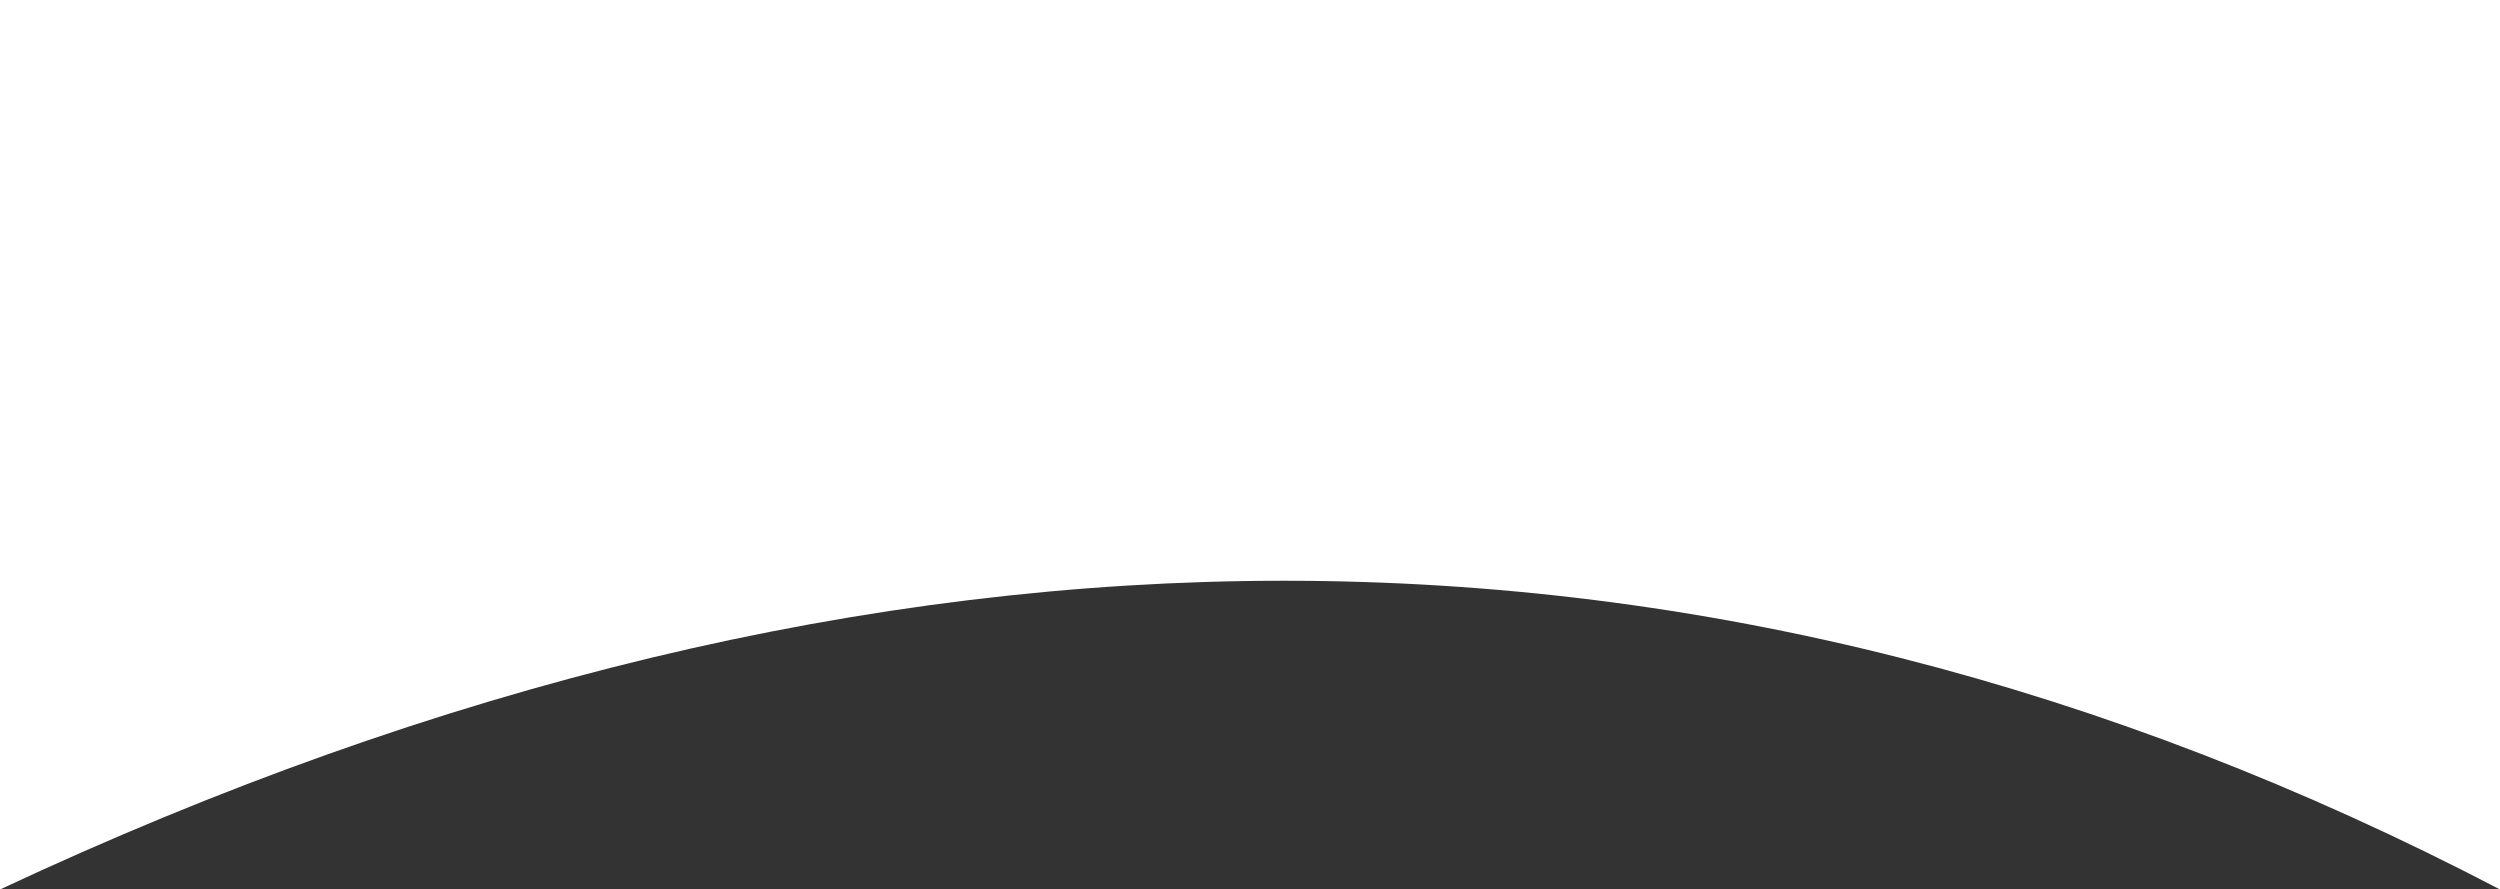 <?xml version="1.0" encoding="UTF-8" standalone="no"?>
<svg xmlns:xlink="http://www.w3.org/1999/xlink" height="336.95px" width="947.05px" xmlns="http://www.w3.org/2000/svg">
  <rect width="100%" height="100%" fill="#333333" stroke="none"/>
  <g transform="matrix(1.0, 0.0, 0.0, 1.0, 424.05, 311.25)">
    <path d="M523.0 25.7 Q75.25 -208.2 -424.05 25.7 L-424.05 -311.25 523.0 -311.25 523.0 25.7" fill="#ffffff" fill-rule="evenodd" stroke="none"/>
  </g>
</svg>
